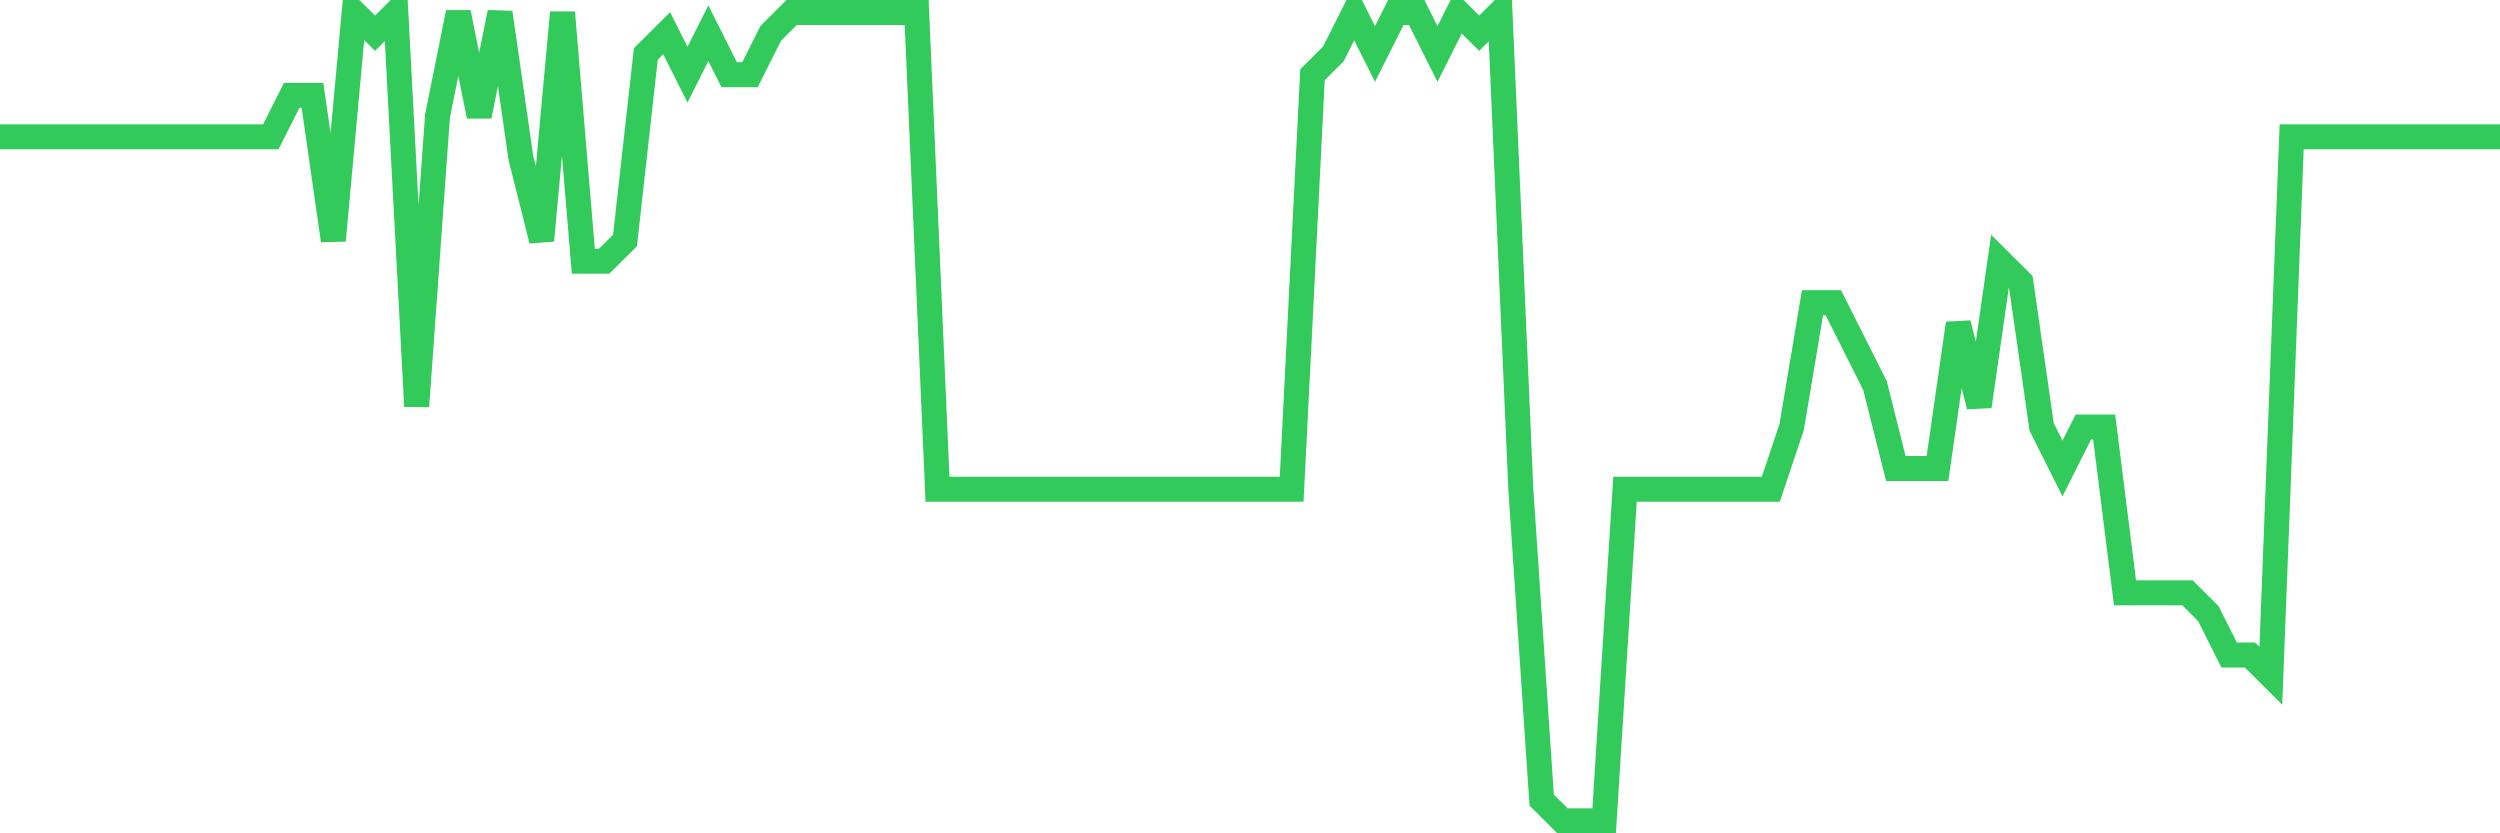 <svg
  xmlns="http://www.w3.org/2000/svg"
  xmlns:xlink="http://www.w3.org/1999/xlink"
  width="120"
  height="40"
  viewBox="0 0 120 40"
  preserveAspectRatio="none"
>
  <polyline
    points="0,6.569 1,6.569 2,6.569 3,6.569 4,6.569 5,6.569 6,6.569 7,6.569 8,6.569 9,6.569 10,6.569 11,6.569 12,6.569 13,6.569 14,4.579 15,4.579 16,11.544 17,0.6 18,1.595 19,0.6 20,19.503 21,5.574 22,0.6 23,5.574 24,0.6 25,7.564 26,11.544 27,0.6 28,12.538 29,12.538 30,11.544 31,2.59 32,1.595 33,3.585 34,1.595 35,3.585 36,3.585 37,1.595 38,0.6 39,0.6 40,0.6 41,0.6 42,0.6 43,0.6 44,0.6 45,23.482 46,23.482 47,23.482 48,23.482 49,23.482 50,23.482 51,23.482 52,23.482 53,23.482 54,23.482 55,23.482 56,23.482 57,23.482 58,23.482 59,23.482 60,23.482 61,23.482 62,23.482 63,3.585 64,2.59 65,0.6 66,2.59 67,0.6 68,0.6 69,2.59 70,0.6 71,1.595 72,0.6 73,23.482 74,38.405 75,39.4 76,39.4 77,39.4 78,23.482 79,23.482 80,23.482 81,23.482 82,23.482 83,23.482 84,23.482 85,23.482 86,20.497 87,14.528 88,14.528 89,16.518 90,18.508 91,22.487 92,22.487 93,22.487 94,15.523 95,19.503 96,12.538 97,13.533 98,20.497 99,22.487 100,20.497 101,20.497 102,28.456 103,28.456 104,28.456 105,28.456 106,29.451 107,31.441 108,31.441 109,32.436 110,6.569 111,6.569 112,6.569 113,6.569 114,6.569 115,6.569 116,6.569 117,6.569 118,6.569 119,6.569 120,6.569"
    fill="none"
    stroke="#32ca5b"
    stroke-width="1.2"
  >
  </polyline>
</svg>